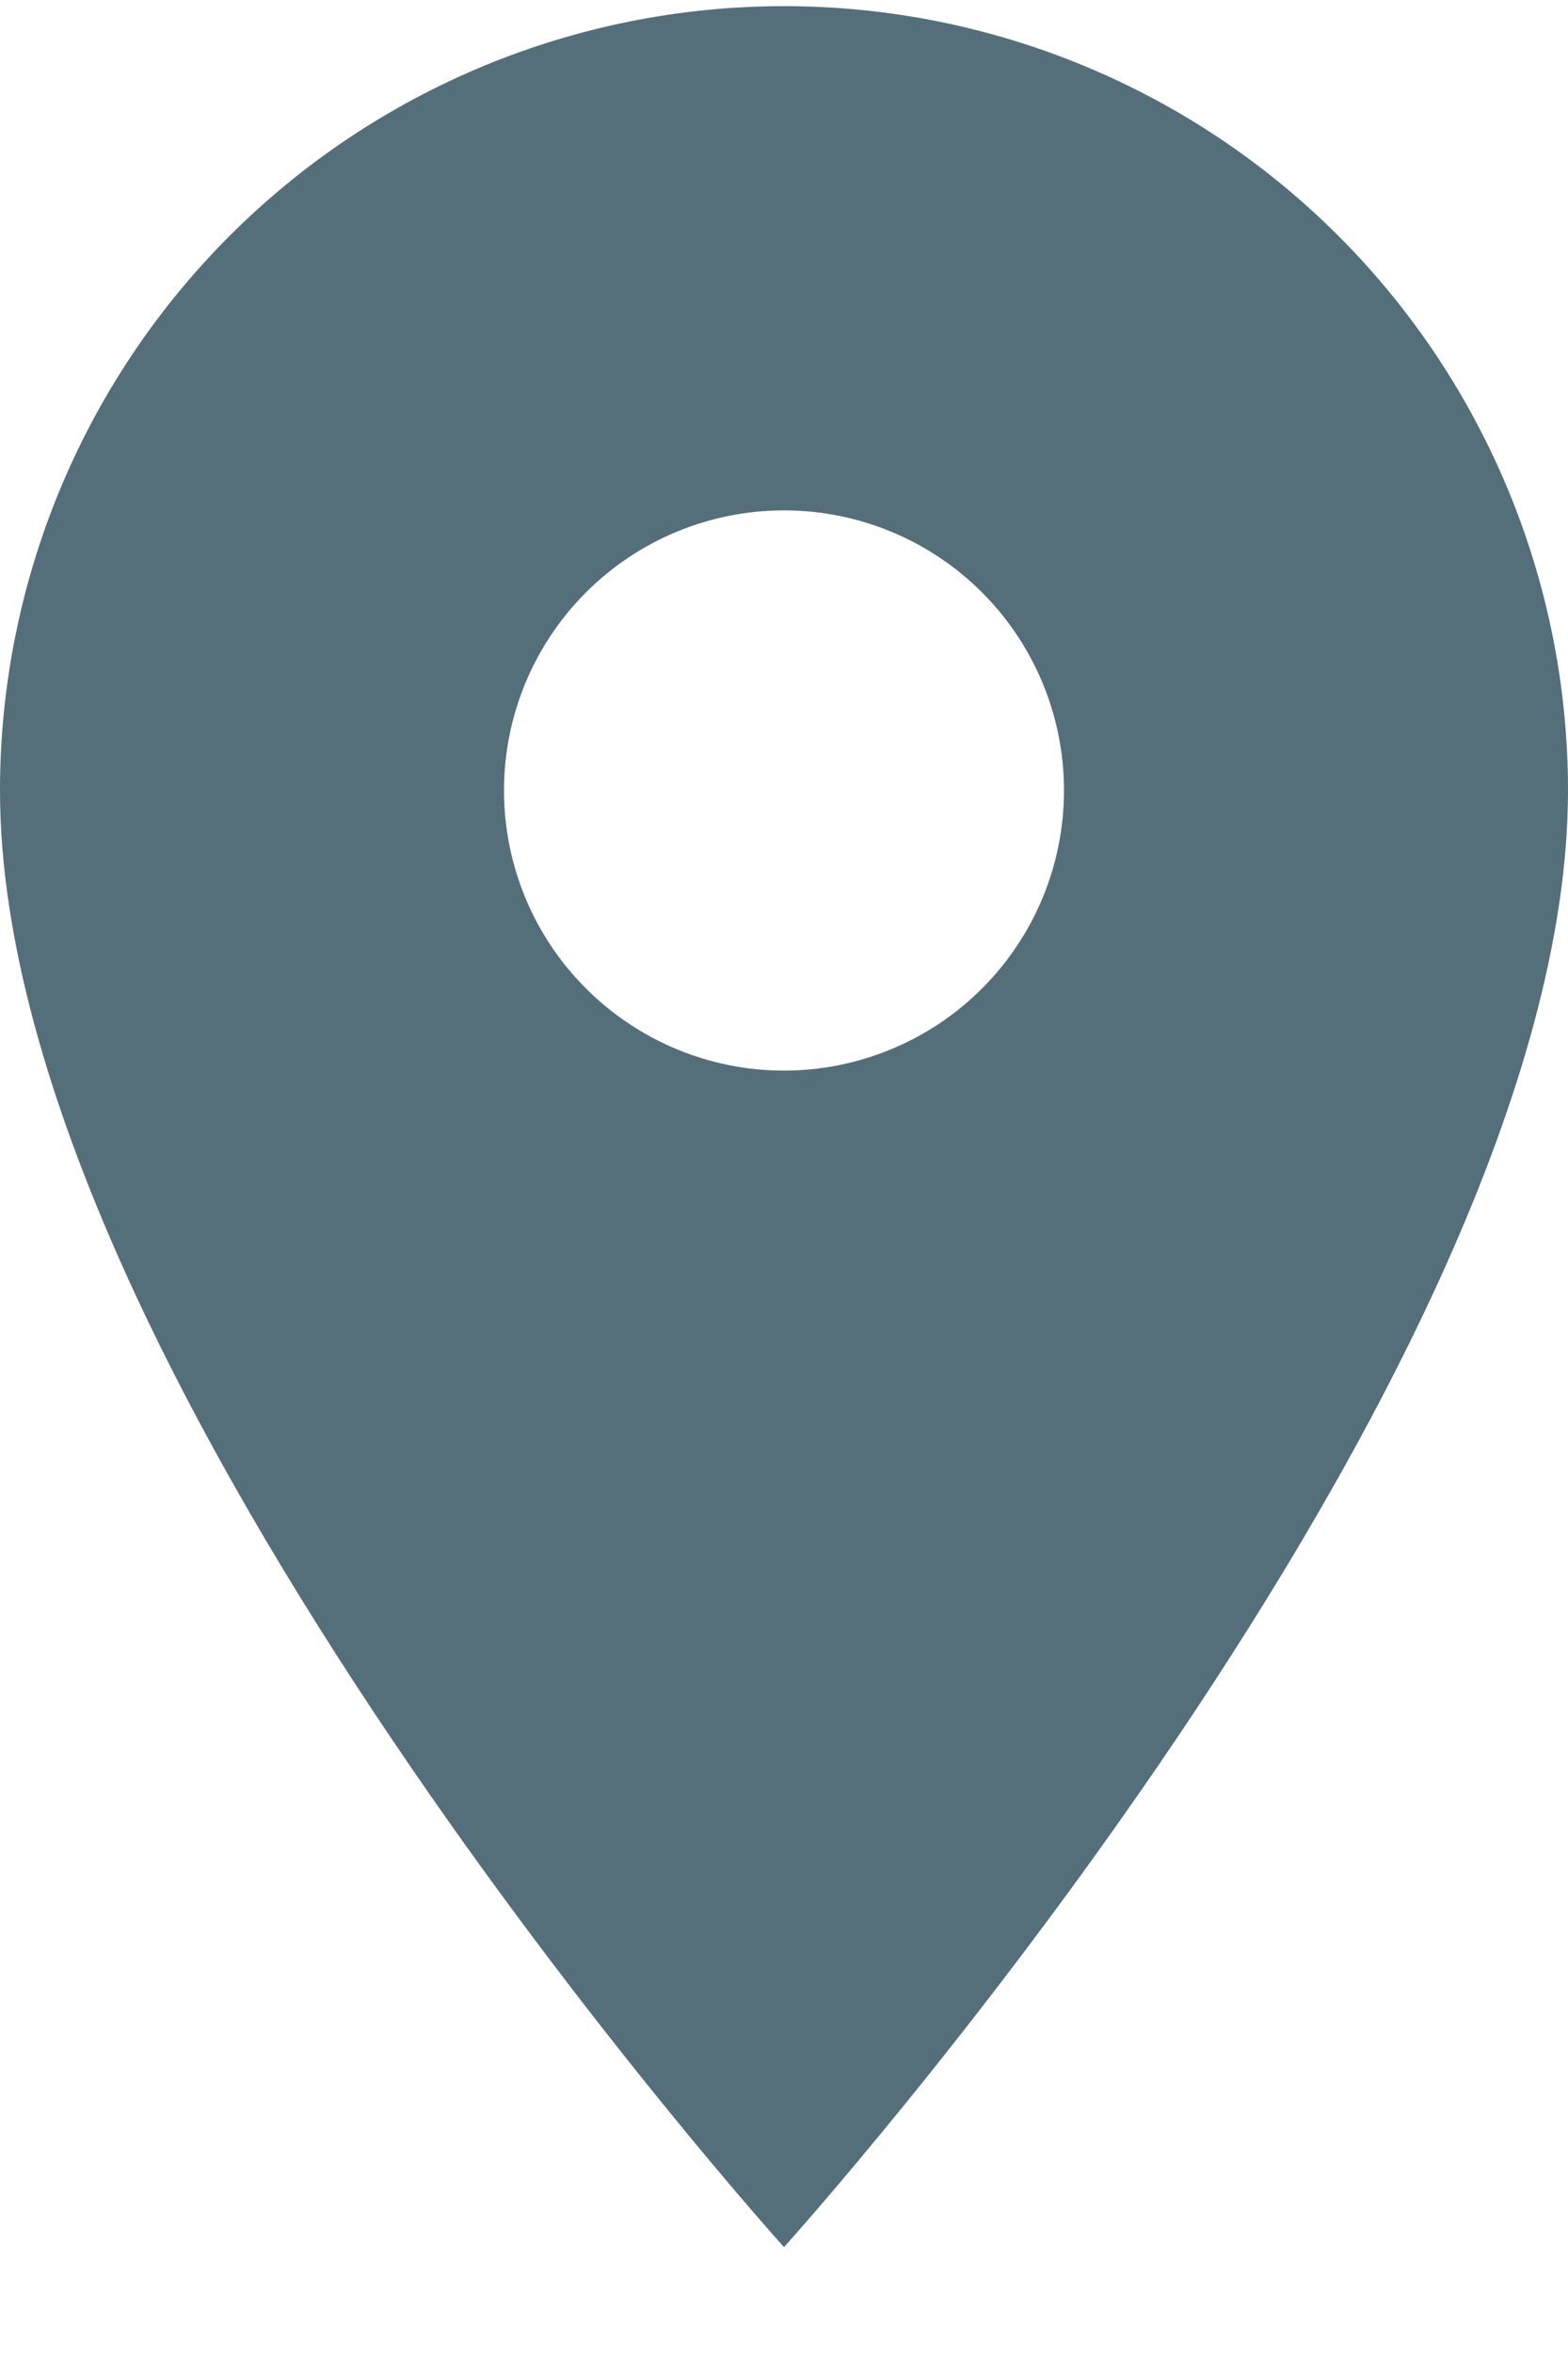 <svg width="14" height="21" viewBox="0 0 14 21" fill="none" xmlns="http://www.w3.org/2000/svg">
<path d="M7 9.555C6.337 9.555 5.701 9.291 5.232 8.822C4.763 8.354 4.5 7.718 4.5 7.055C4.5 6.392 4.763 5.756 5.232 5.287C5.701 4.818 6.337 4.555 7 4.555C7.663 4.555 8.299 4.818 8.768 5.287C9.237 5.756 9.5 6.392 9.5 7.055C9.5 7.383 9.435 7.708 9.31 8.011C9.184 8.315 9 8.59 8.768 8.822C8.536 9.055 8.26 9.239 7.957 9.364C7.653 9.49 7.328 9.555 7 9.555ZM7 0.055C5.143 0.055 3.363 0.792 2.05 2.105C0.737 3.418 0 5.198 0 7.055C0 12.305 7 20.055 7 20.055C7 20.055 14 12.305 14 7.055C14 5.198 13.262 3.418 11.95 2.105C10.637 0.792 8.857 0.055 7 0.055Z" fill="#546E7A"/>
</svg>

